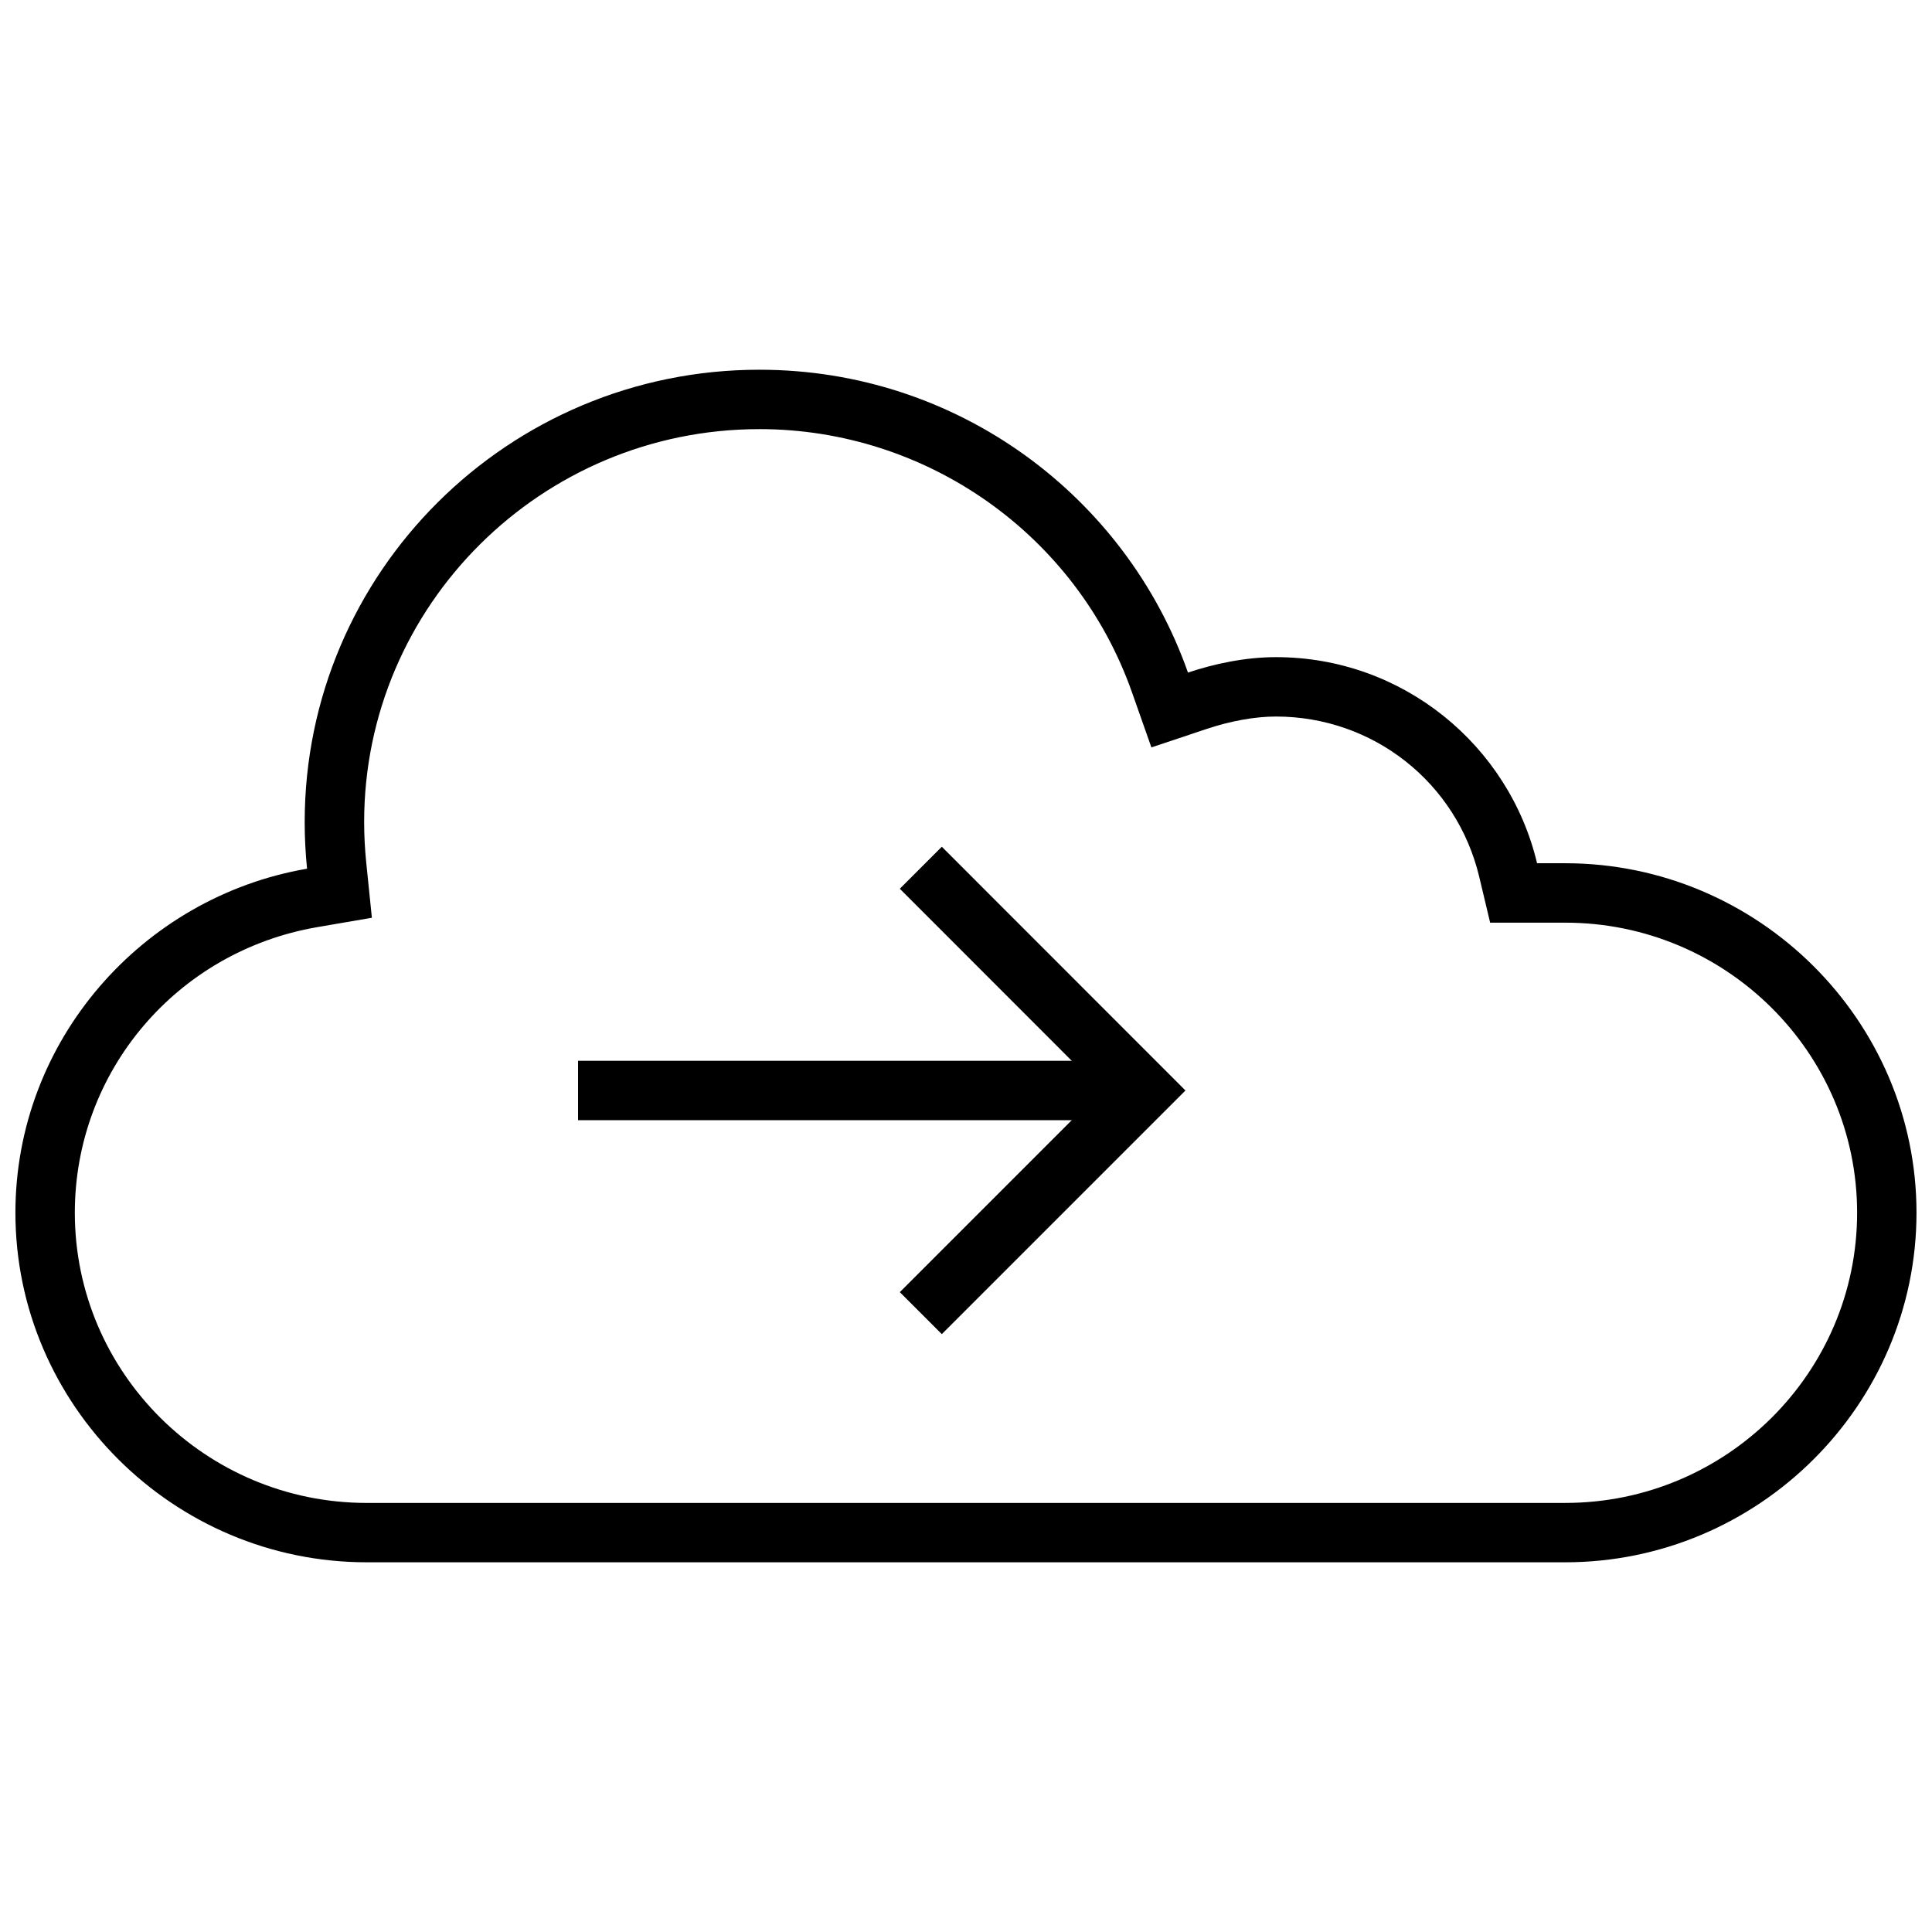 <?xml version="1.0" encoding="UTF-8"?>
<!-- Uploaded to: SVG Find, www.svgrepo.com, Generator: SVG Find Mixer Tools -->
<svg width="800px" height="800px" version="1.1" viewBox="144 144 512 512" xmlns="http://www.w3.org/2000/svg">
 <defs>
  <clipPath id="a">
   <path d="m148.09 241h503.81v318h-503.81z"/>
  </clipPath>
 </defs>
 <g clip-path="url(#a)">
  <path d="m345.24 257.72c44.367 0 84.043 28.023 98.746 69.746l5.148 14.609 14.688-4.914c6.312-2.109 12.832-3.273 18.309-3.273 25.773 0 47.941 17.492 53.891 42.523l2.883 12.105h19.898c42.652 0 77.352 34.496 77.352 76.879 0 42.398-34.699 76.895-77.352 76.895l-317.62 0.004c-42.648-0.016-77.352-34.496-77.352-76.91 0-37.438 27.016-69.273 64.234-75.68l14.488-2.488-1.496-14.625c-0.363-3.574-0.551-7.195-0.551-10.738-0.016-57.418 46.98-104.13 104.73-104.13m0-15.742c-66.535 0-120.49 53.688-120.49 119.89 0 4.172 0.219 8.297 0.629 12.344-43.723 7.523-77.289 45.594-77.289 91.172 0 50.949 41.895 92.637 93.094 92.637h317.62c51.199 0 93.094-41.691 93.094-92.637 0-50.934-41.895-92.621-93.094-92.621h-7.461c-7.414-31.219-35.551-54.617-69.211-54.617-8.172 0-16.453 1.793-23.301 4.094-16.453-46.711-61.043-80.262-113.59-80.262z"/>
 </g>
 <path d="m297.19 425.12h142.29v15.742h-142.29z"/>
 <path d="m393.59 497.56-11.129-11.129 53.434-53.438-53.434-53.465 11.129-11.133 64.566 64.598z"/>
</svg>